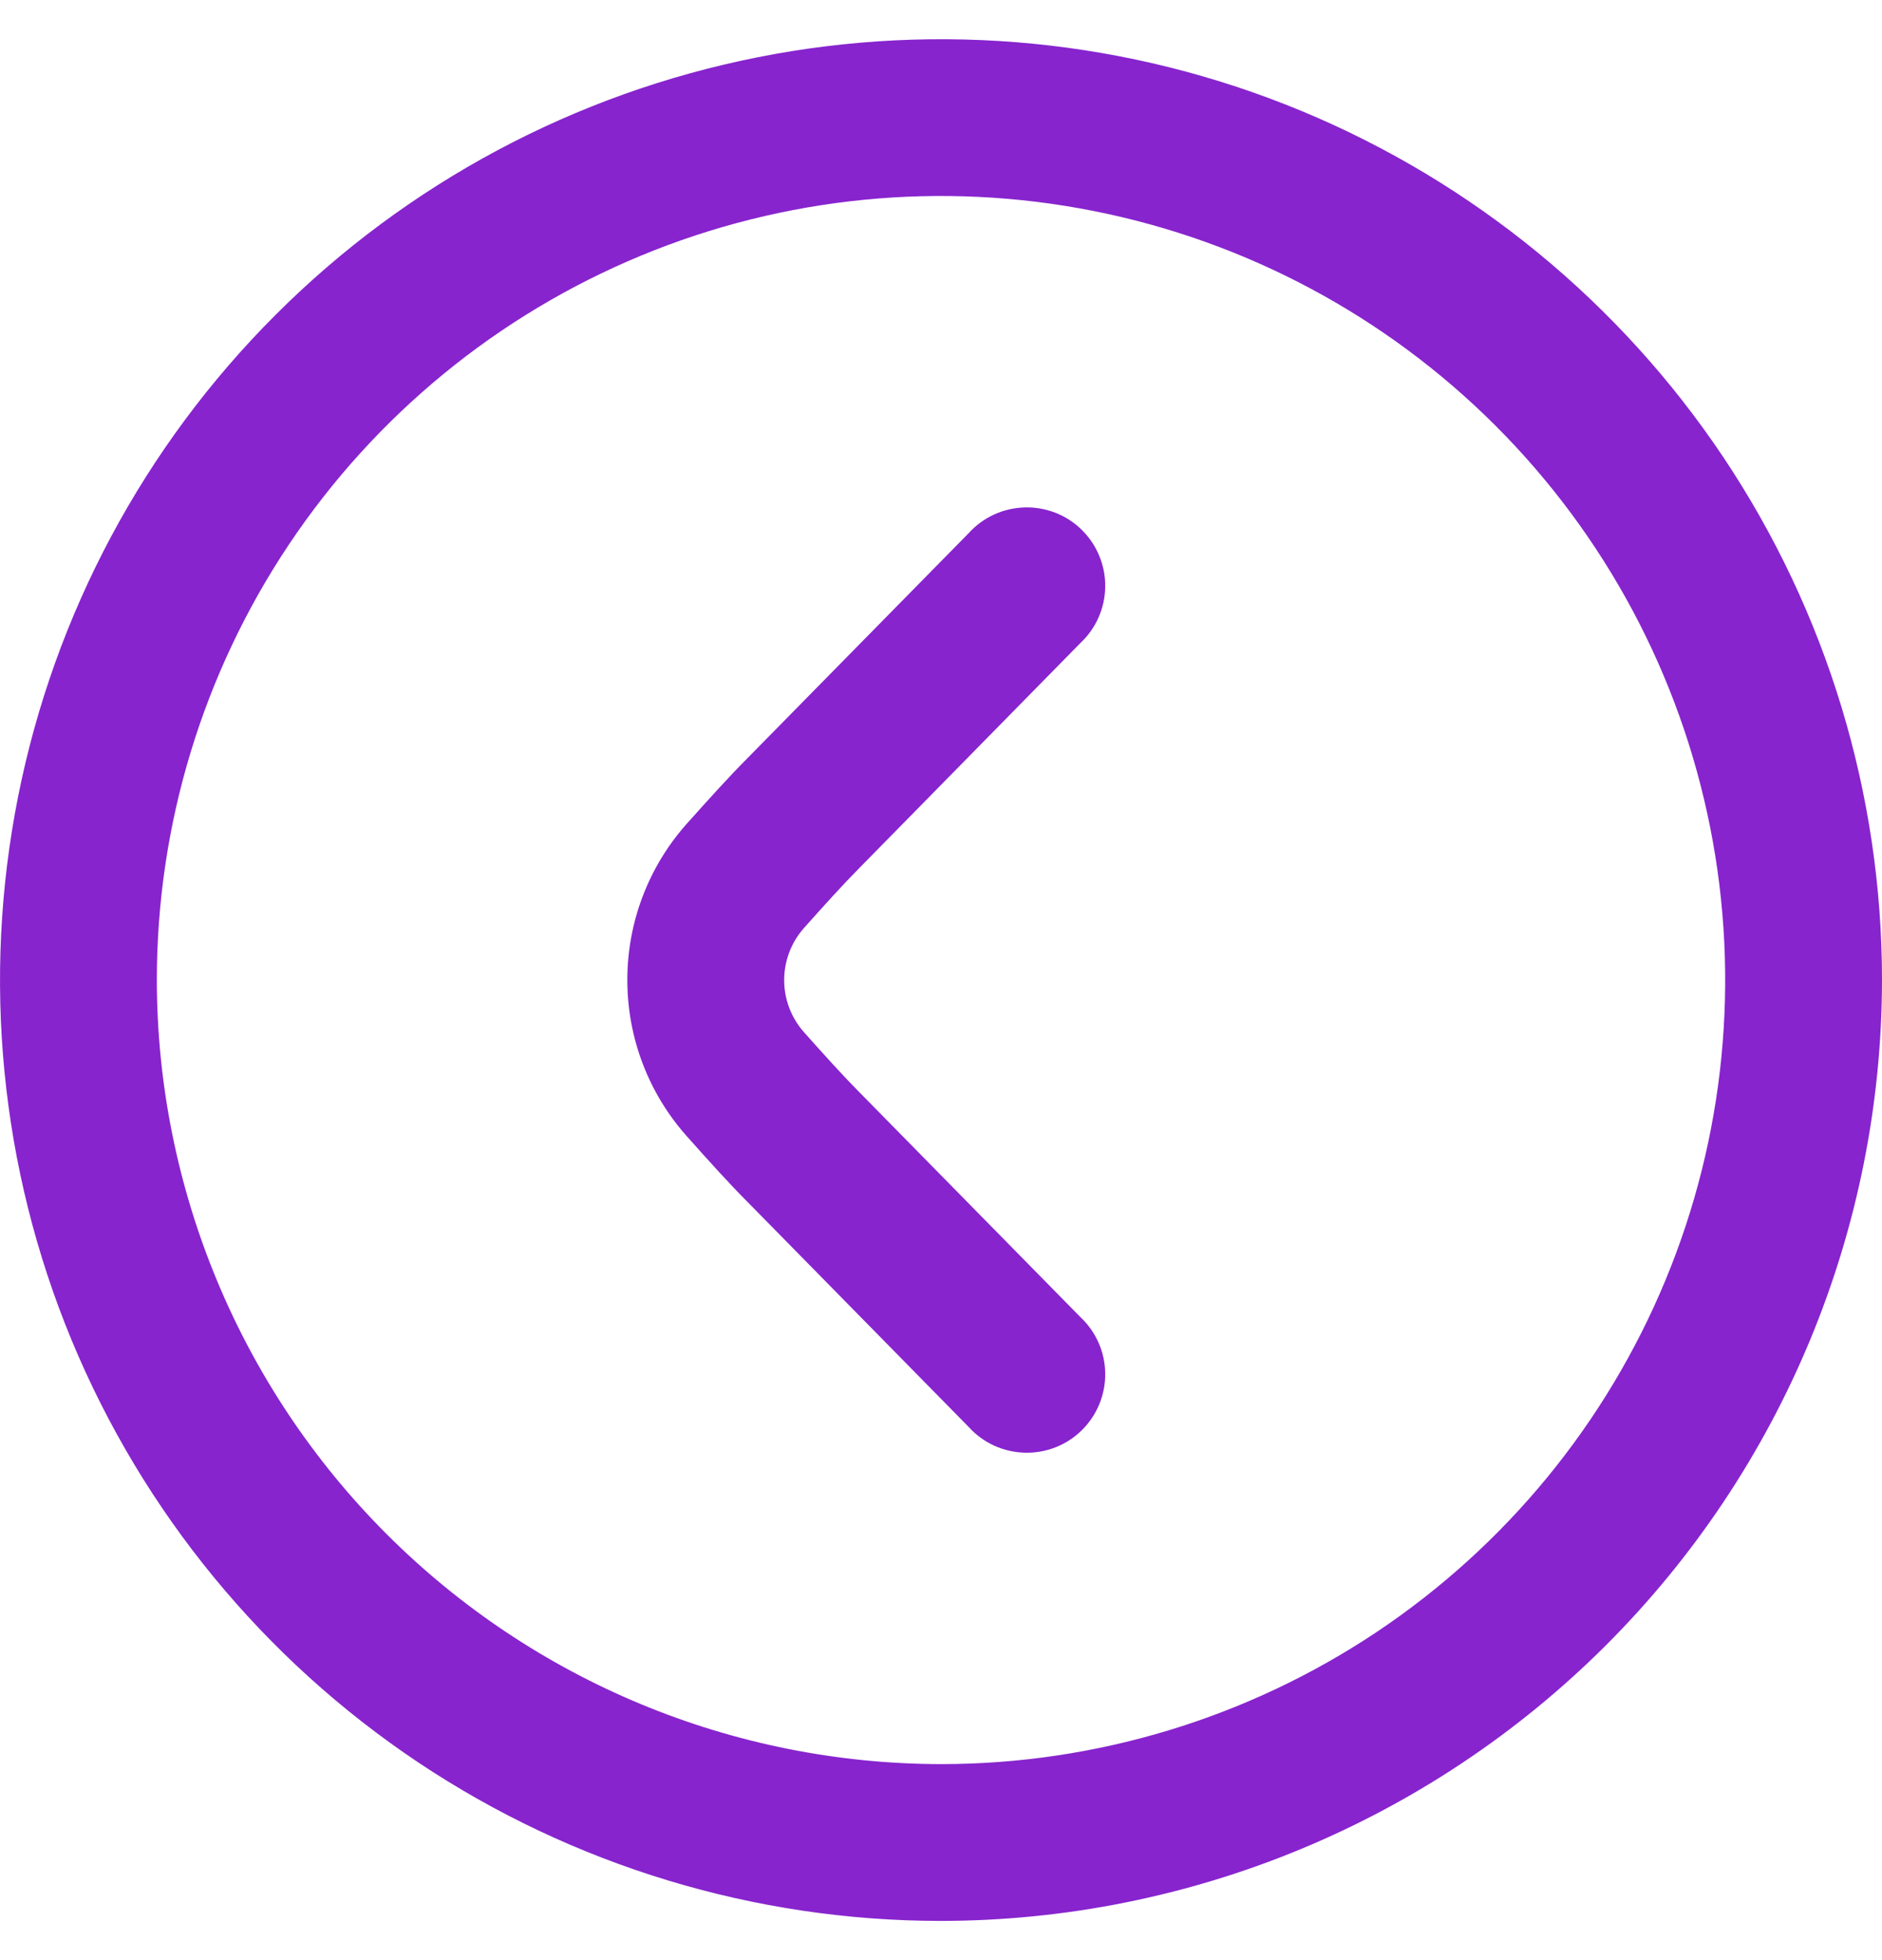 <svg width="24" height="25" viewBox="0 0 24 25" fill="none" xmlns="http://www.w3.org/2000/svg">
<g clip-path="url(#clip0_99_3259)">
<path d="M24 12.5C24 10.127 23.296 7.807 21.978 5.833C20.659 3.86 18.785 2.322 16.592 1.413C14.399 0.505 11.987 0.268 9.659 0.731C7.331 1.194 5.193 2.336 3.515 4.015C1.836 5.693 0.694 7.831 0.231 10.159C-0.232 12.487 0.005 14.899 0.913 17.092C1.822 19.285 3.36 21.159 5.333 22.478C7.307 23.796 9.627 24.5 12 24.5C15.181 24.497 18.232 23.231 20.482 20.982C22.731 18.732 23.997 15.681 24 12.5ZM2 12.5C2 10.522 2.586 8.589 3.685 6.944C4.784 5.3 6.346 4.018 8.173 3.261C10 2.504 12.011 2.306 13.951 2.692C15.891 3.078 17.672 4.03 19.071 5.429C20.47 6.827 21.422 8.609 21.808 10.549C22.194 12.489 21.996 14.5 21.239 16.327C20.482 18.154 19.2 19.716 17.556 20.815C15.911 21.913 13.978 22.5 12 22.5C9.349 22.497 6.807 21.443 4.932 19.568C3.057 17.693 2.003 15.151 2 12.5Z" fill="#8724CE"/>
<path d="M8 12.5C7.999 11.768 8.267 11.061 8.752 10.513C9.043 10.186 9.326 9.876 9.529 9.673L12.353 6.8C12.443 6.7 12.553 6.62 12.675 6.563C12.798 6.507 12.93 6.476 13.065 6.472C13.2 6.468 13.334 6.491 13.459 6.54C13.585 6.589 13.699 6.663 13.795 6.758C13.891 6.852 13.967 6.965 14.018 7.089C14.07 7.214 14.096 7.347 14.094 7.482C14.093 7.617 14.064 7.75 14.01 7.873C13.956 7.997 13.877 8.108 13.779 8.2L10.95 11.08C10.763 11.268 10.509 11.548 10.25 11.839C10.089 12.022 10 12.257 10 12.501C10 12.744 10.089 12.979 10.25 13.162C10.508 13.452 10.762 13.732 10.943 13.914L13.779 16.8C13.877 16.892 13.956 17.003 14.01 17.127C14.064 17.25 14.093 17.383 14.094 17.518C14.096 17.652 14.07 17.786 14.018 17.911C13.967 18.035 13.891 18.148 13.795 18.242C13.699 18.337 13.585 18.411 13.459 18.46C13.334 18.509 13.2 18.532 13.065 18.528C12.93 18.524 12.798 18.493 12.675 18.437C12.553 18.38 12.443 18.3 12.353 18.2L9.524 15.321C9.324 15.121 9.044 14.814 8.755 14.488C8.268 13.94 8 13.233 8 12.5Z" fill="#8724CE"/>
</g>
<defs>
<clipPath id="clip0_99_3259">
<rect width="24" height="24" fill="white" transform="translate(24 24.5) rotate(180)"/>
</clipPath>
</defs>
</svg>
